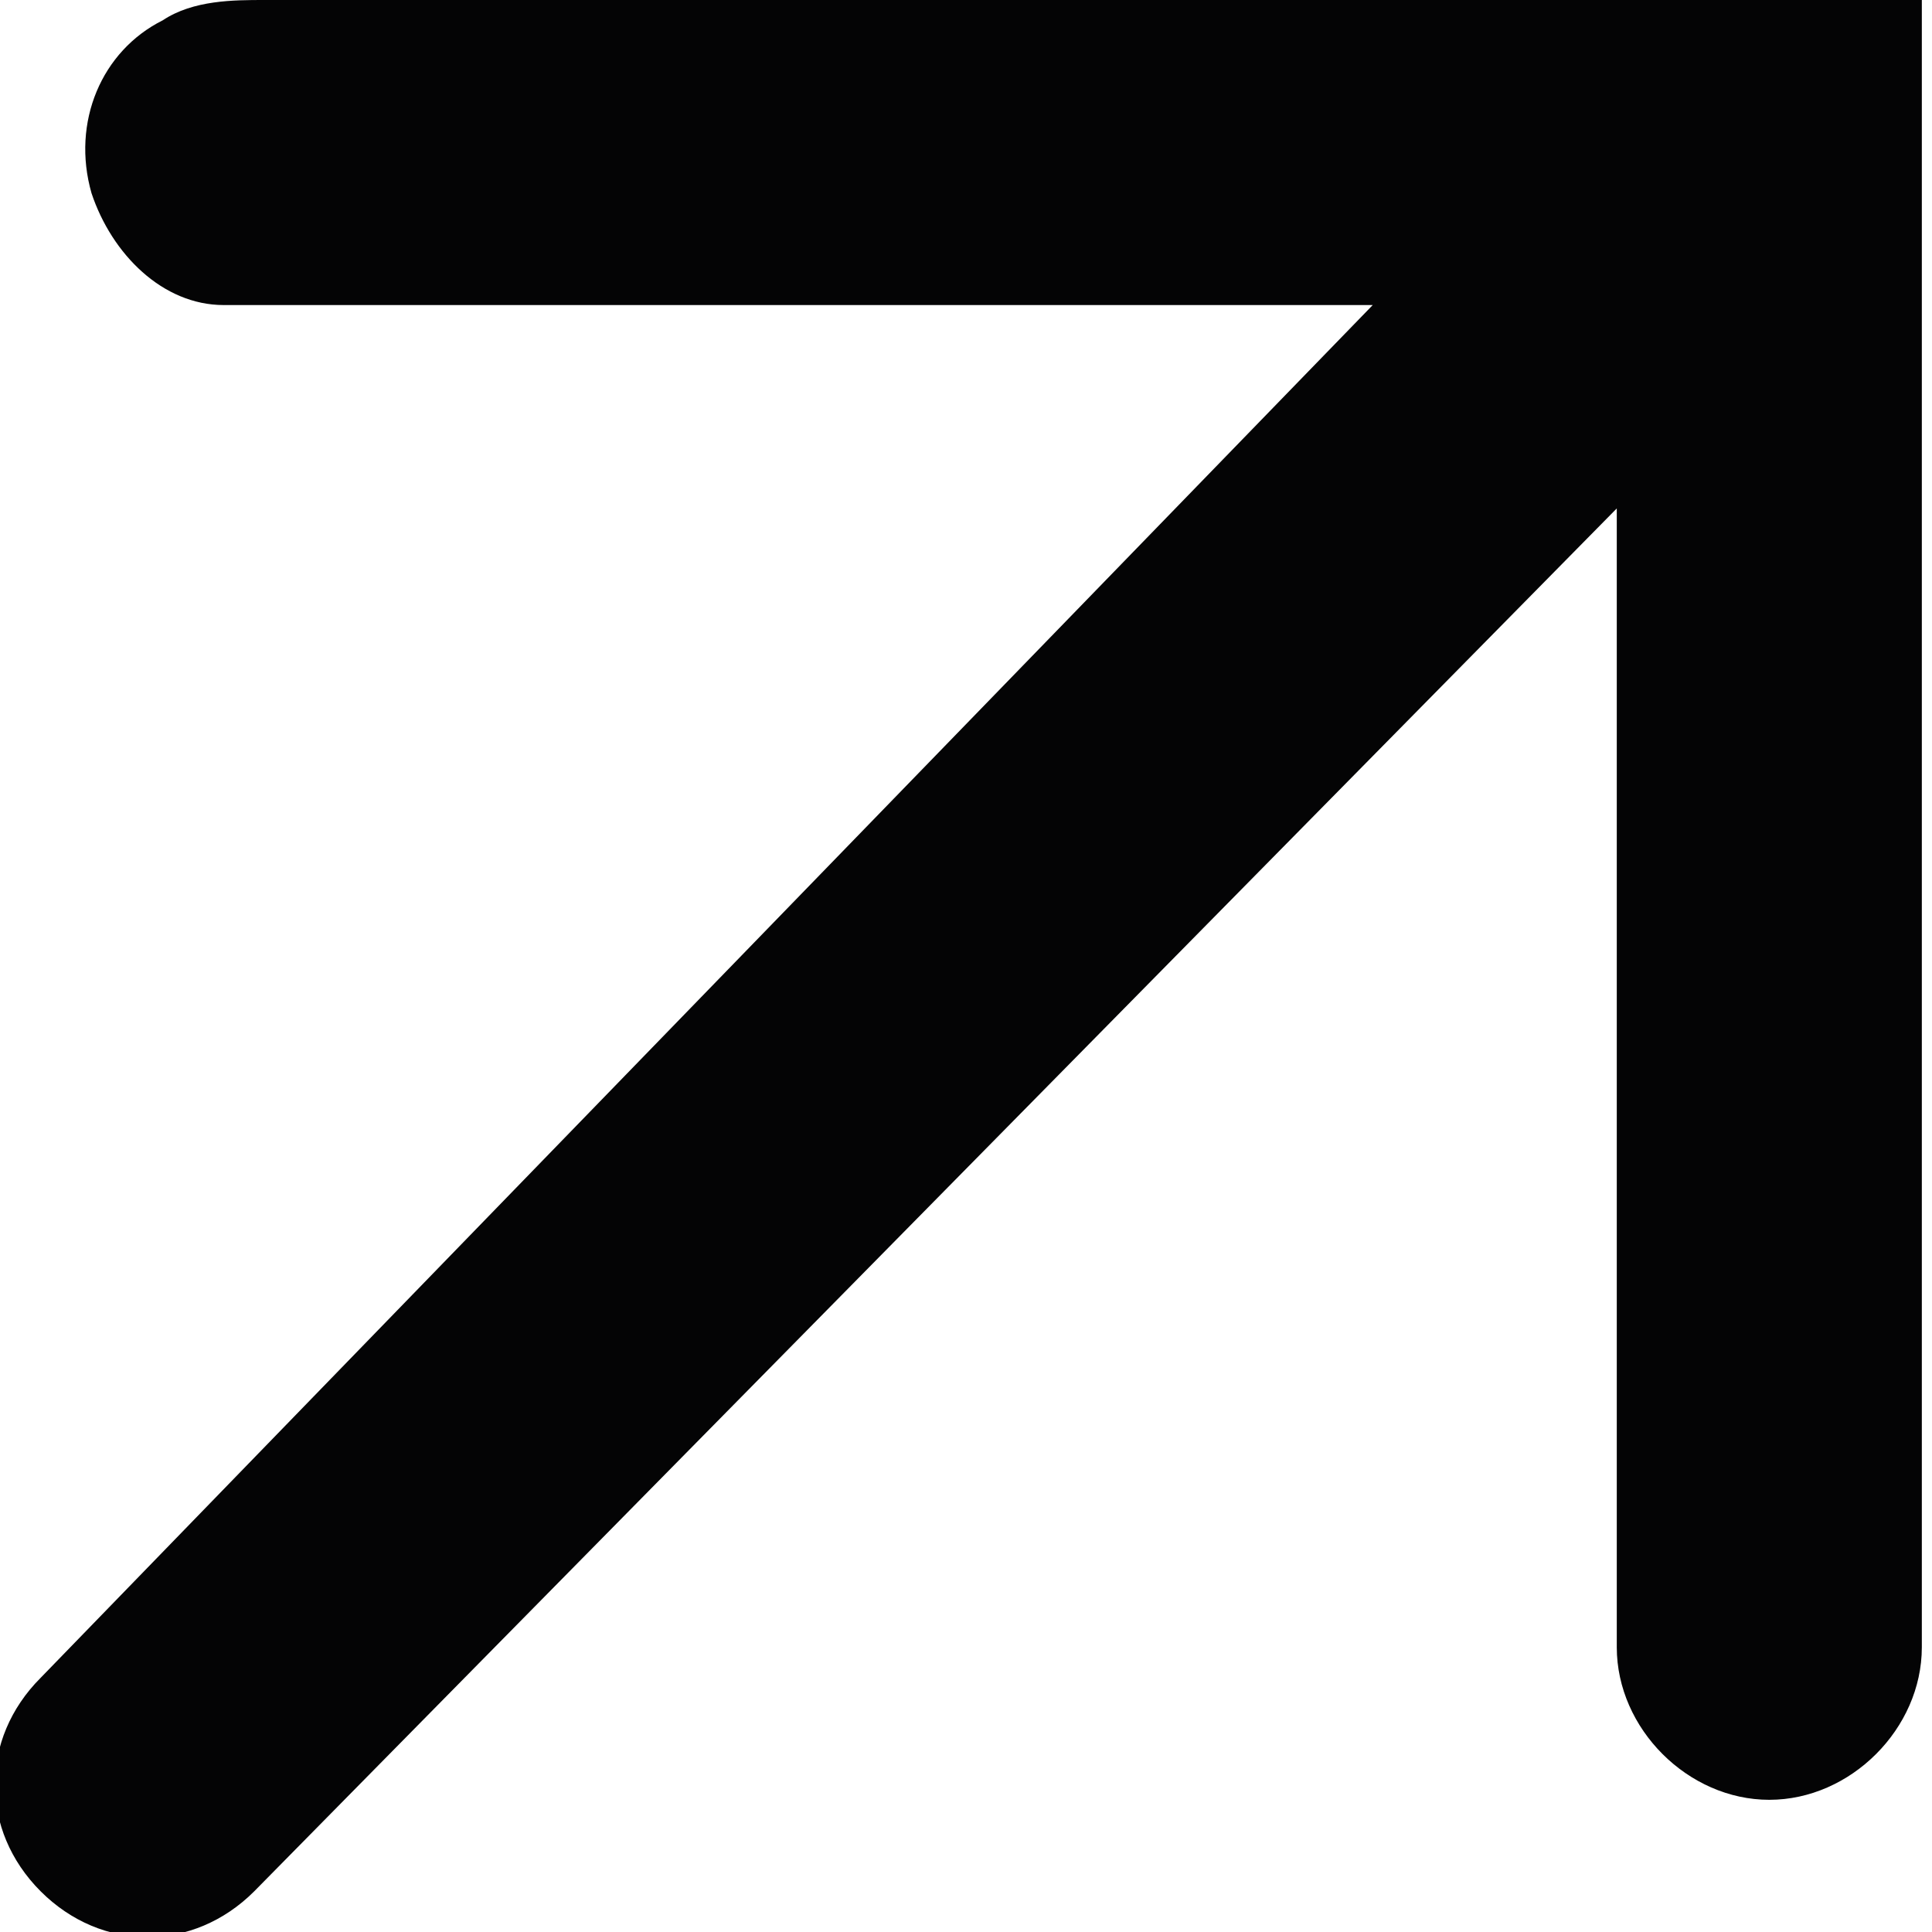 <svg viewBox="0 0 19 19" xmlns="http://www.w3.org/2000/svg"><path d="m17.5 0c-5.2 0-13.7 0-14.9 0-.3 0-.7 0-1 .2-.6.3-.9 1-.7 1.7.2.6.7 1.1 1.3 1.1h.2.5 1.7 5.2 3.7l-13.1 13.5c-.6.6-.6 1.5 0 2.1s1.5.6 2.1 0l13.4-13.6v11.2c0 .8.7 1.5 1.5 1.5s1.5-.7 1.5-1.5v-16.2h-1.5z" fill="#040405"/></svg>